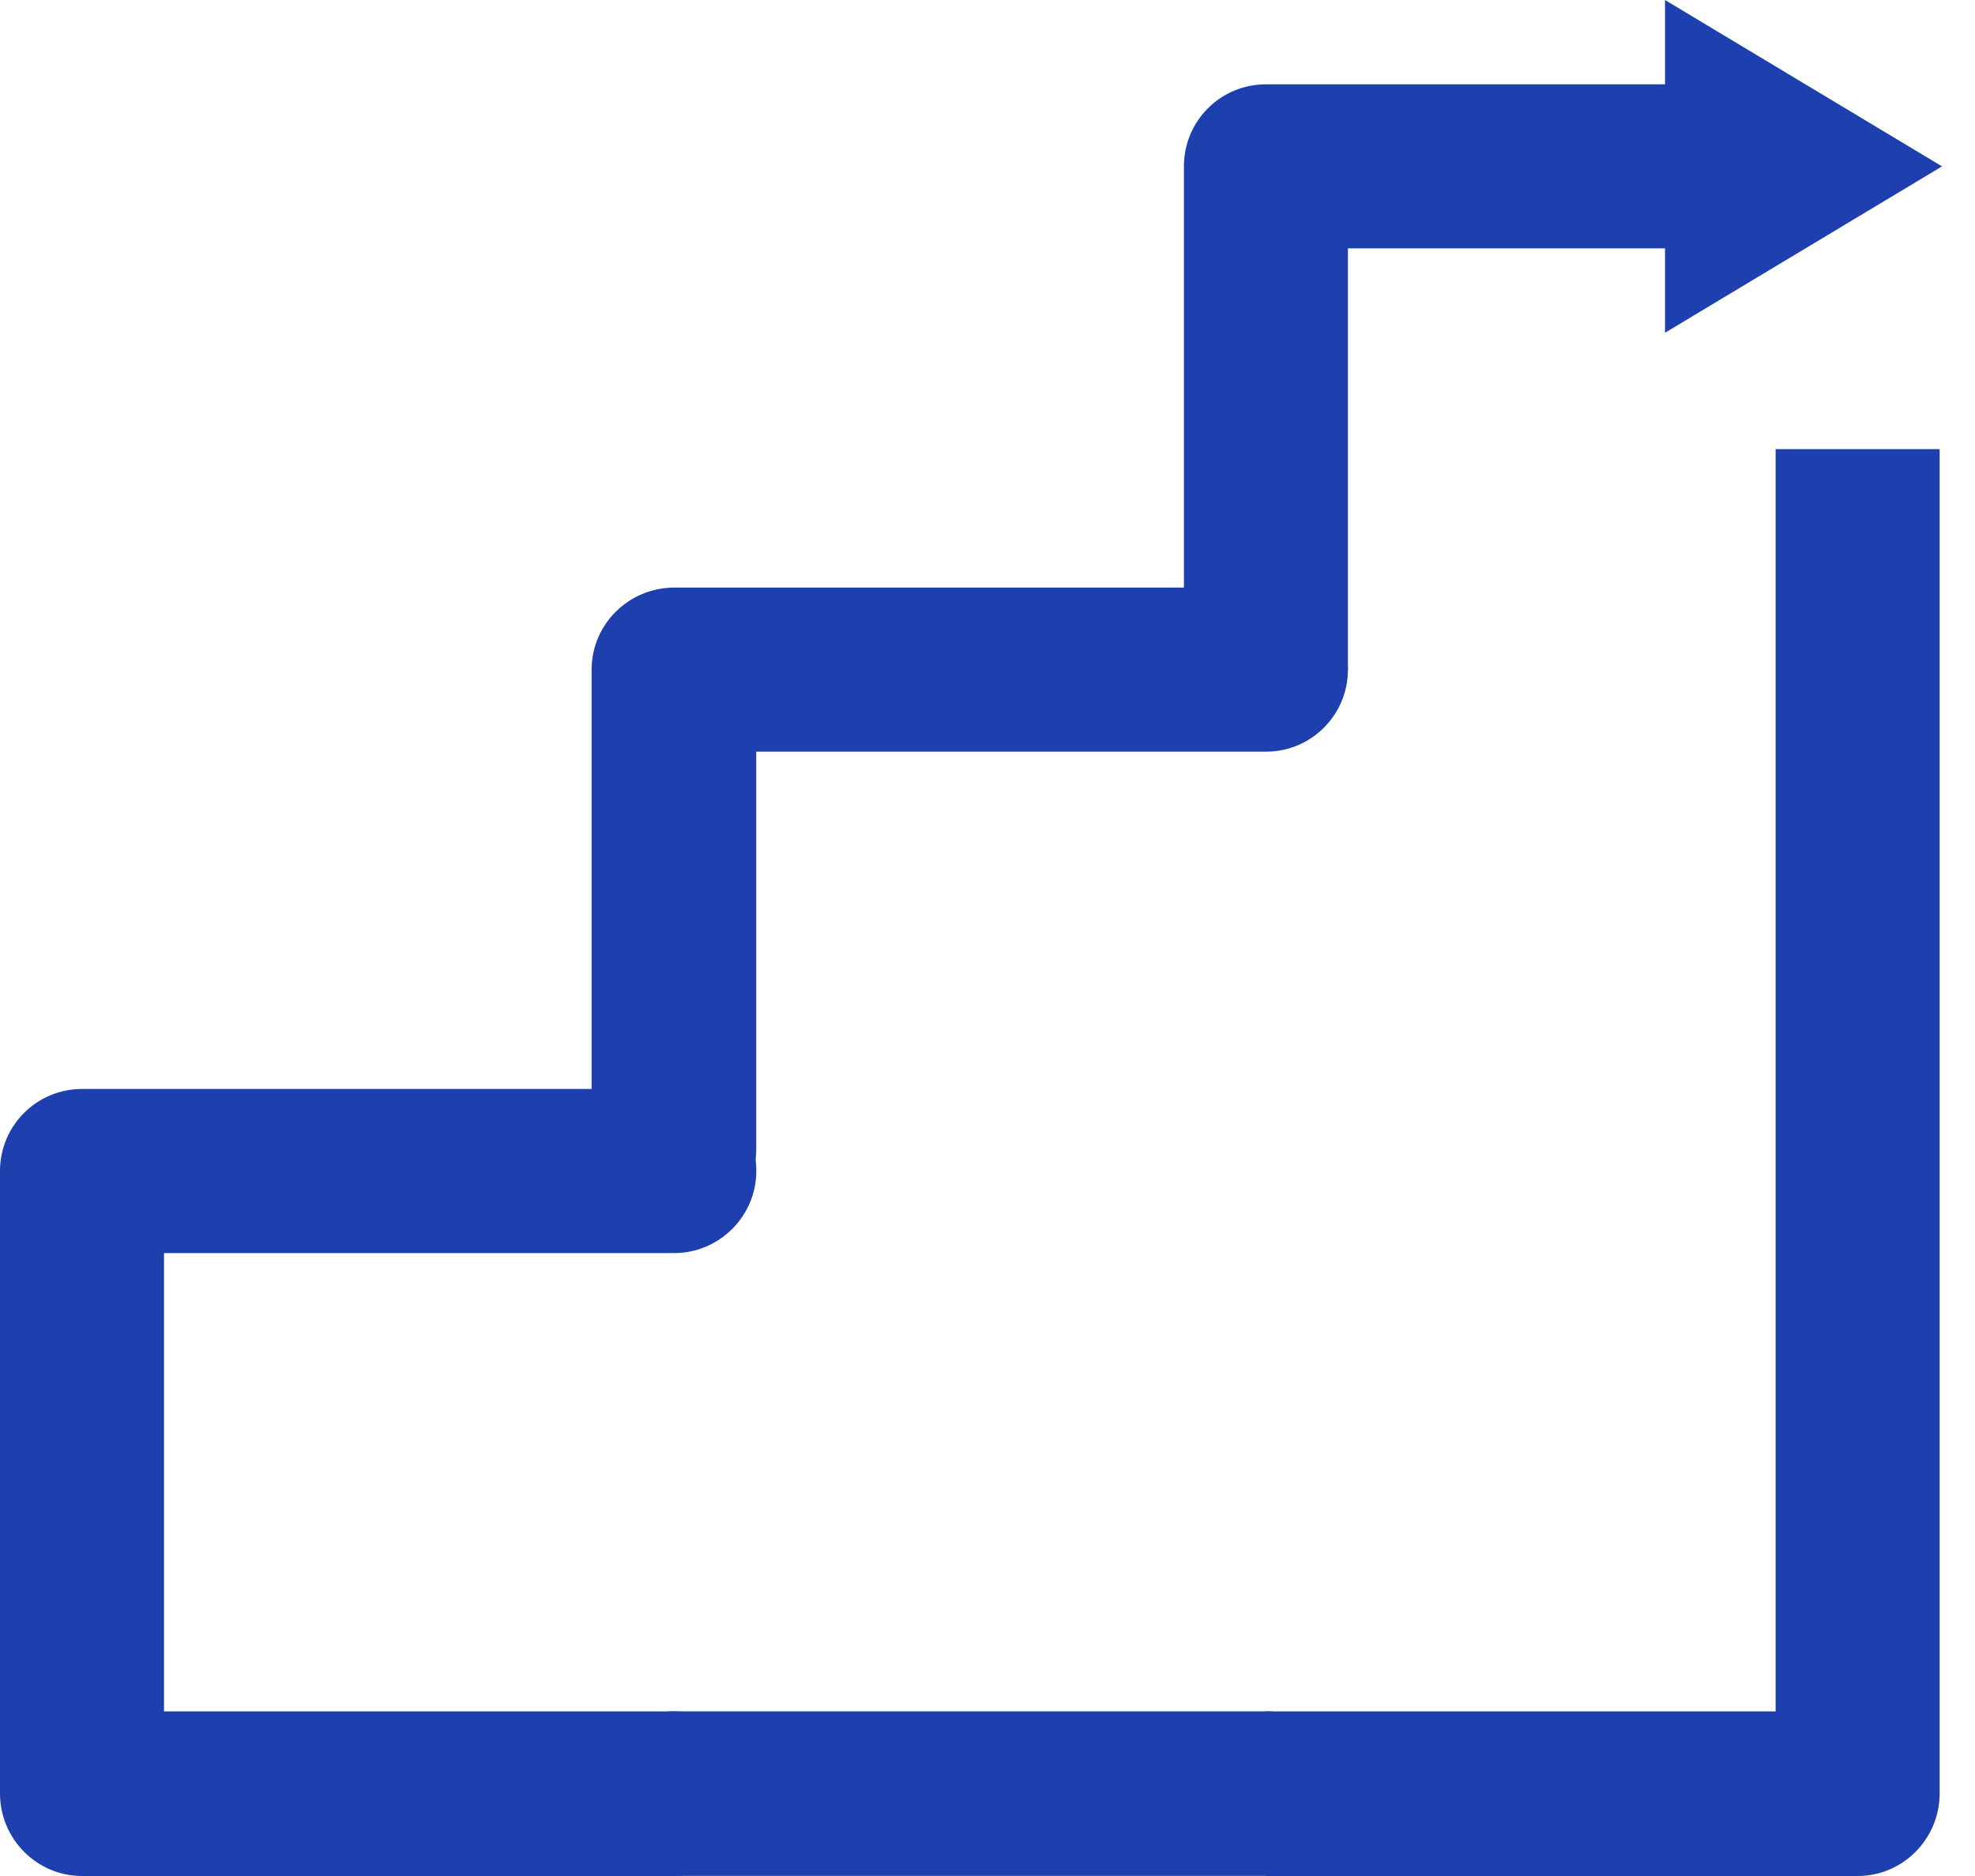 <svg width="20" height="19" viewBox="0 0 20 19" fill="none" xmlns="http://www.w3.org/2000/svg">
<path d="M6.828 17.333C7.282 17.333 7.659 17.704 7.659 18.164C7.659 18.623 7.282 19 6.828 19H0.831C0.371 19 0 18.623 0 18.164V11.86C0 11.4 0.371 11.029 0.831 11.029H6.828C7.282 11.029 7.659 11.4 7.659 11.86C7.659 12.319 7.282 12.691 6.828 12.691H1.661V17.333H6.828Z" fill="#1E40AF"/>
<path d="M12.819 17.332C13.279 17.332 13.65 17.703 13.65 18.163C13.65 18.622 13.279 18.999 12.819 18.999H6.828C6.368 18.999 5.991 18.622 5.991 18.163C5.991 17.703 6.368 17.332 6.828 17.332H12.819Z" fill="#1E40AF"/>
<path d="M7.658 11.642C7.658 12.102 7.281 12.473 6.828 12.473C6.368 12.473 5.991 12.102 5.991 11.642V6.782C5.991 6.322 6.368 5.951 6.828 5.951H12.819C13.279 5.951 13.65 6.322 13.65 6.782C13.65 7.241 13.279 7.613 12.819 7.613H7.658V11.642Z" fill="#1E40AF"/>
<path d="M11.989 6.78V1.684C11.989 1.225 12.36 0.854 12.819 0.854H17.391V2.515H13.65V6.78H11.989Z" fill="#1E40AF"/>
<path d="M19.642 4.549V18.164C19.642 18.623 19.271 19 18.811 19H12.82V17.333H17.981V4.549H19.642Z" fill="#1E40AF"/>
<path fill-rule="evenodd" clip-rule="evenodd" d="M16.861 0L19.666 1.685L16.861 3.37V0Z" fill="#1E40AF"/>
</svg>
